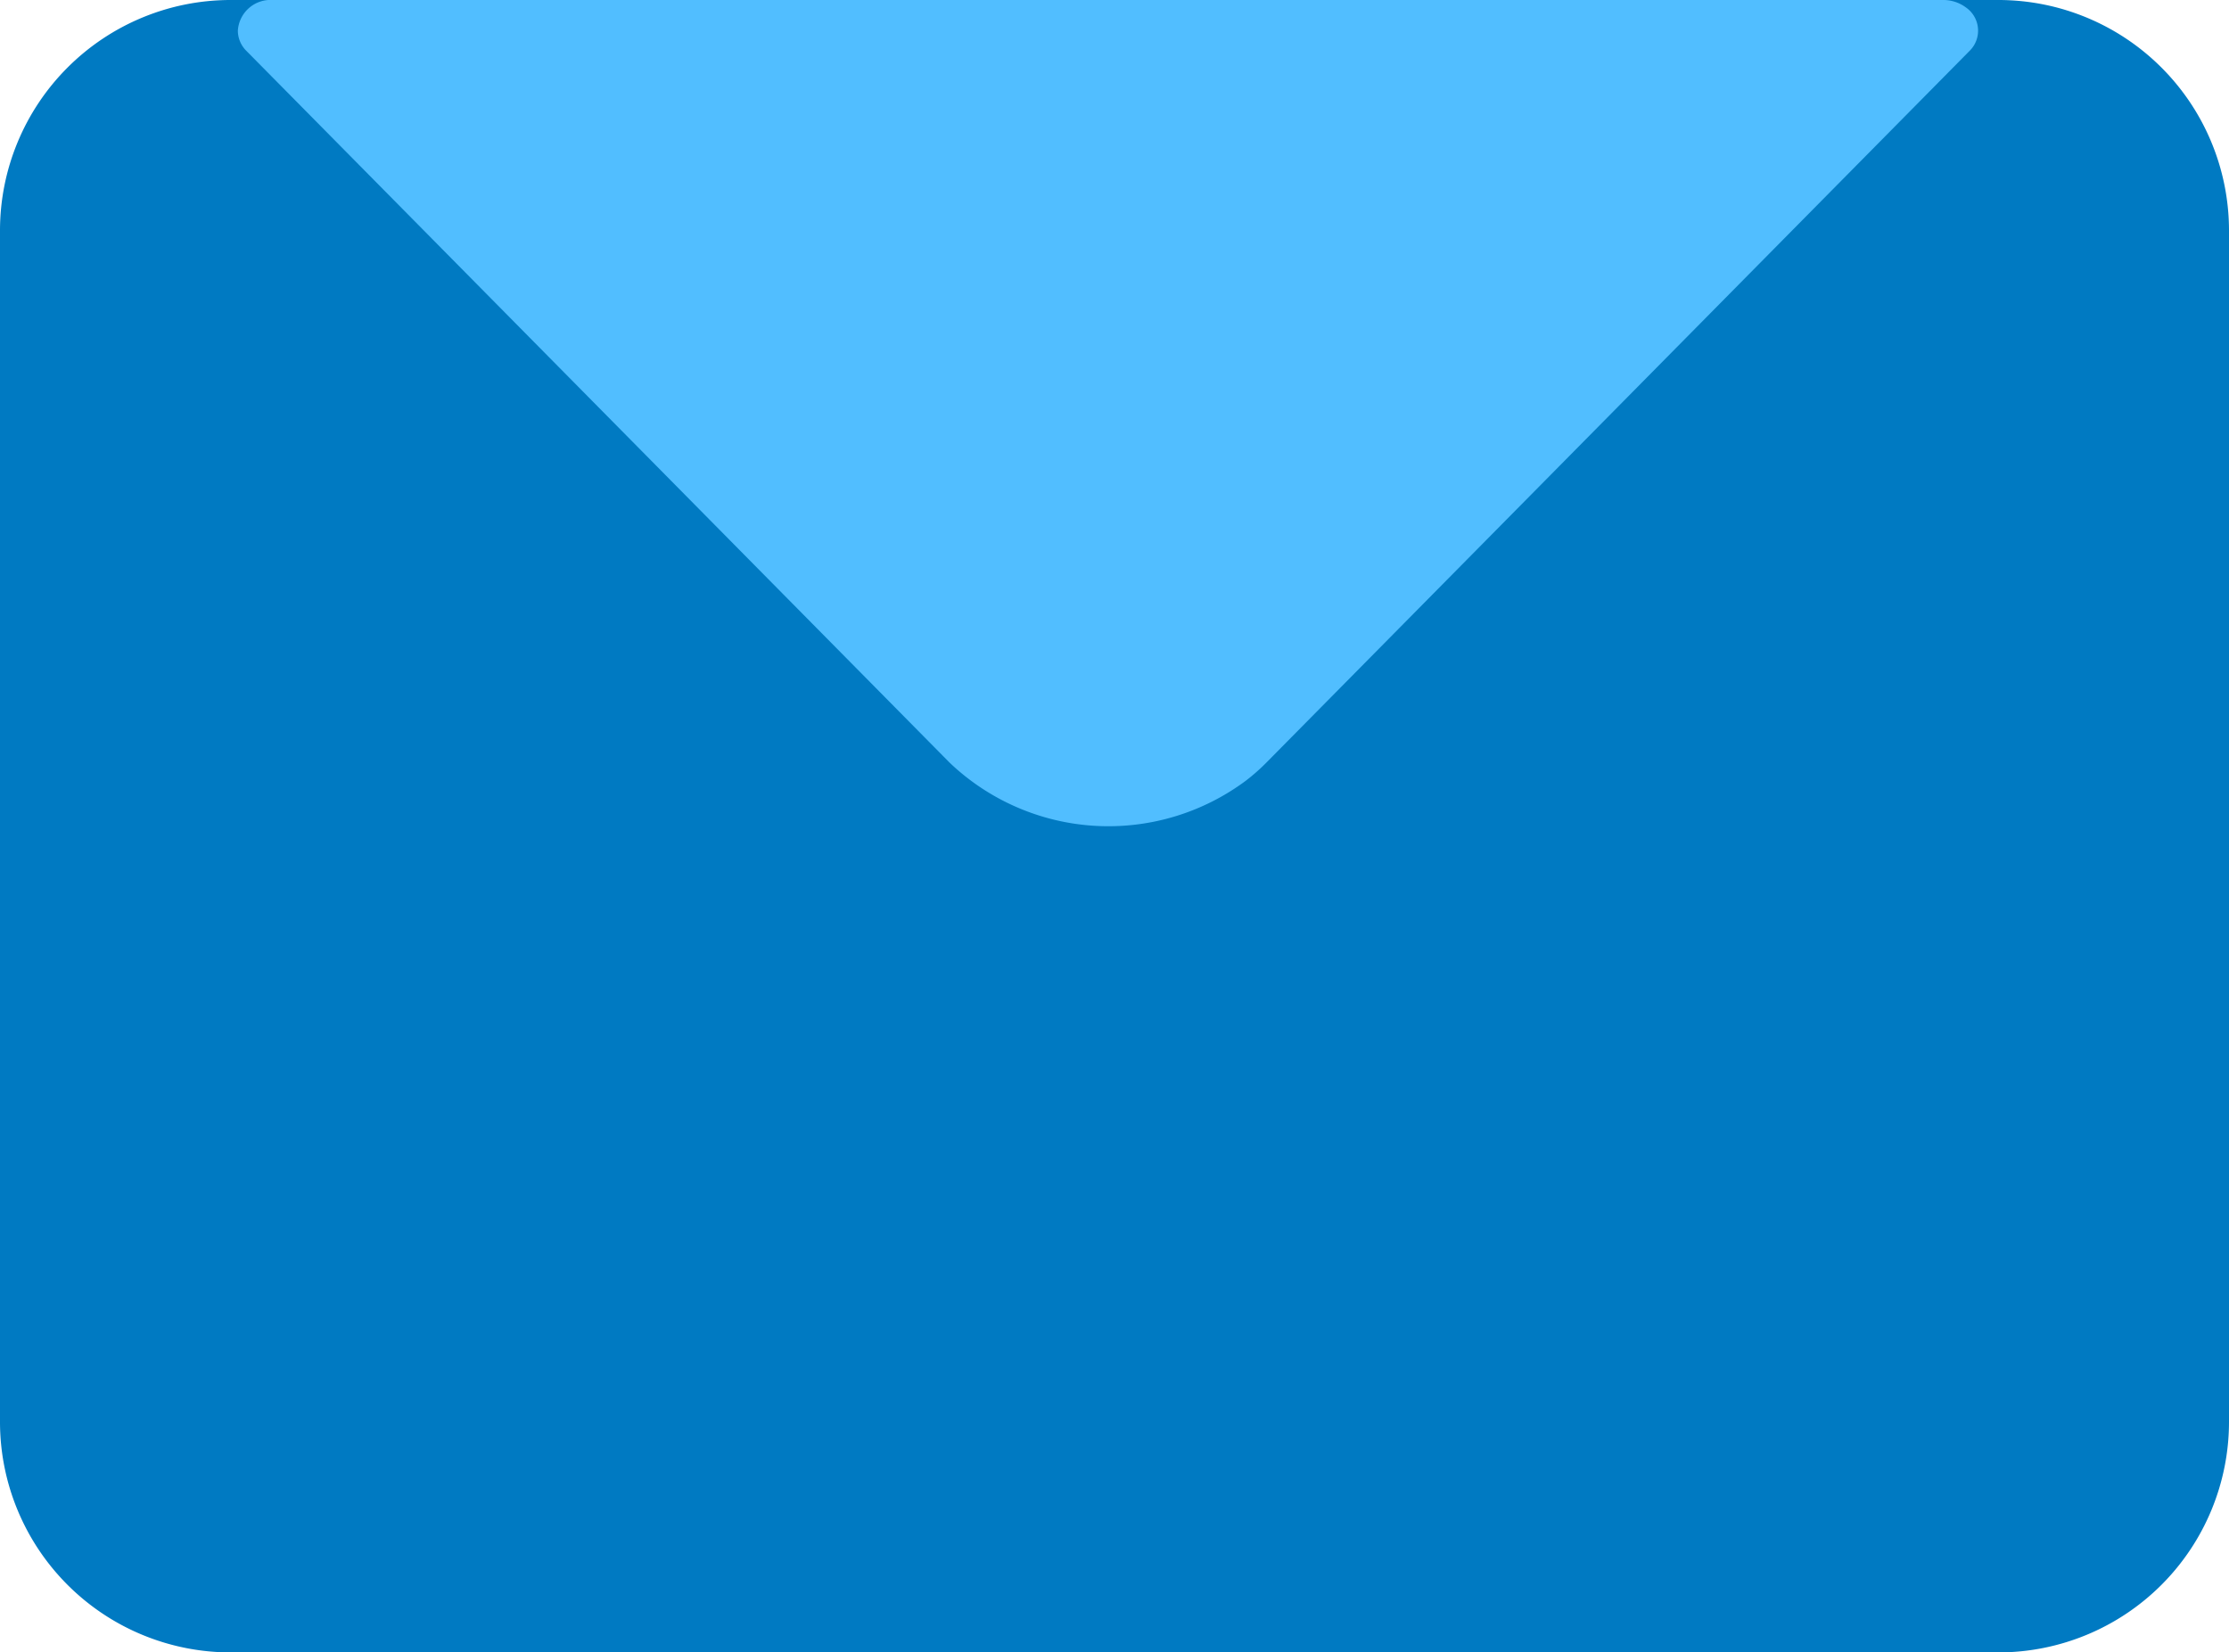 <svg xmlns="http://www.w3.org/2000/svg" width="34" height="25.207" viewBox="0 0 34 25.207"><defs><style>.a{fill:#007ac2;}.a,.b{fill-rule:evenodd;}.b{fill:#51beff;}</style></defs><path class="a" d="M3.517,0A3.518,3.518,0,0,0,0,3.517V21.69a3.518,3.518,0,0,0,3.517,3.517H30.483A3.518,3.518,0,0,0,34,21.69V3.517A3.518,3.518,0,0,0,30.483,0Z" transform="translate(0 0)"/><path class="b" d="M19.687,11.635,30.414.777a.431.431,0,0,0-.053-.662A.577.577,0,0,0,30.011,0H4.533A.5.5,0,0,0,4,.469a.438.438,0,0,0,.131.308L14.858,11.635a3.51,3.51,0,0,0,4.514.277A3.039,3.039,0,0,0,19.687,11.635Z" transform="translate(-0.372 0)"/></svg>